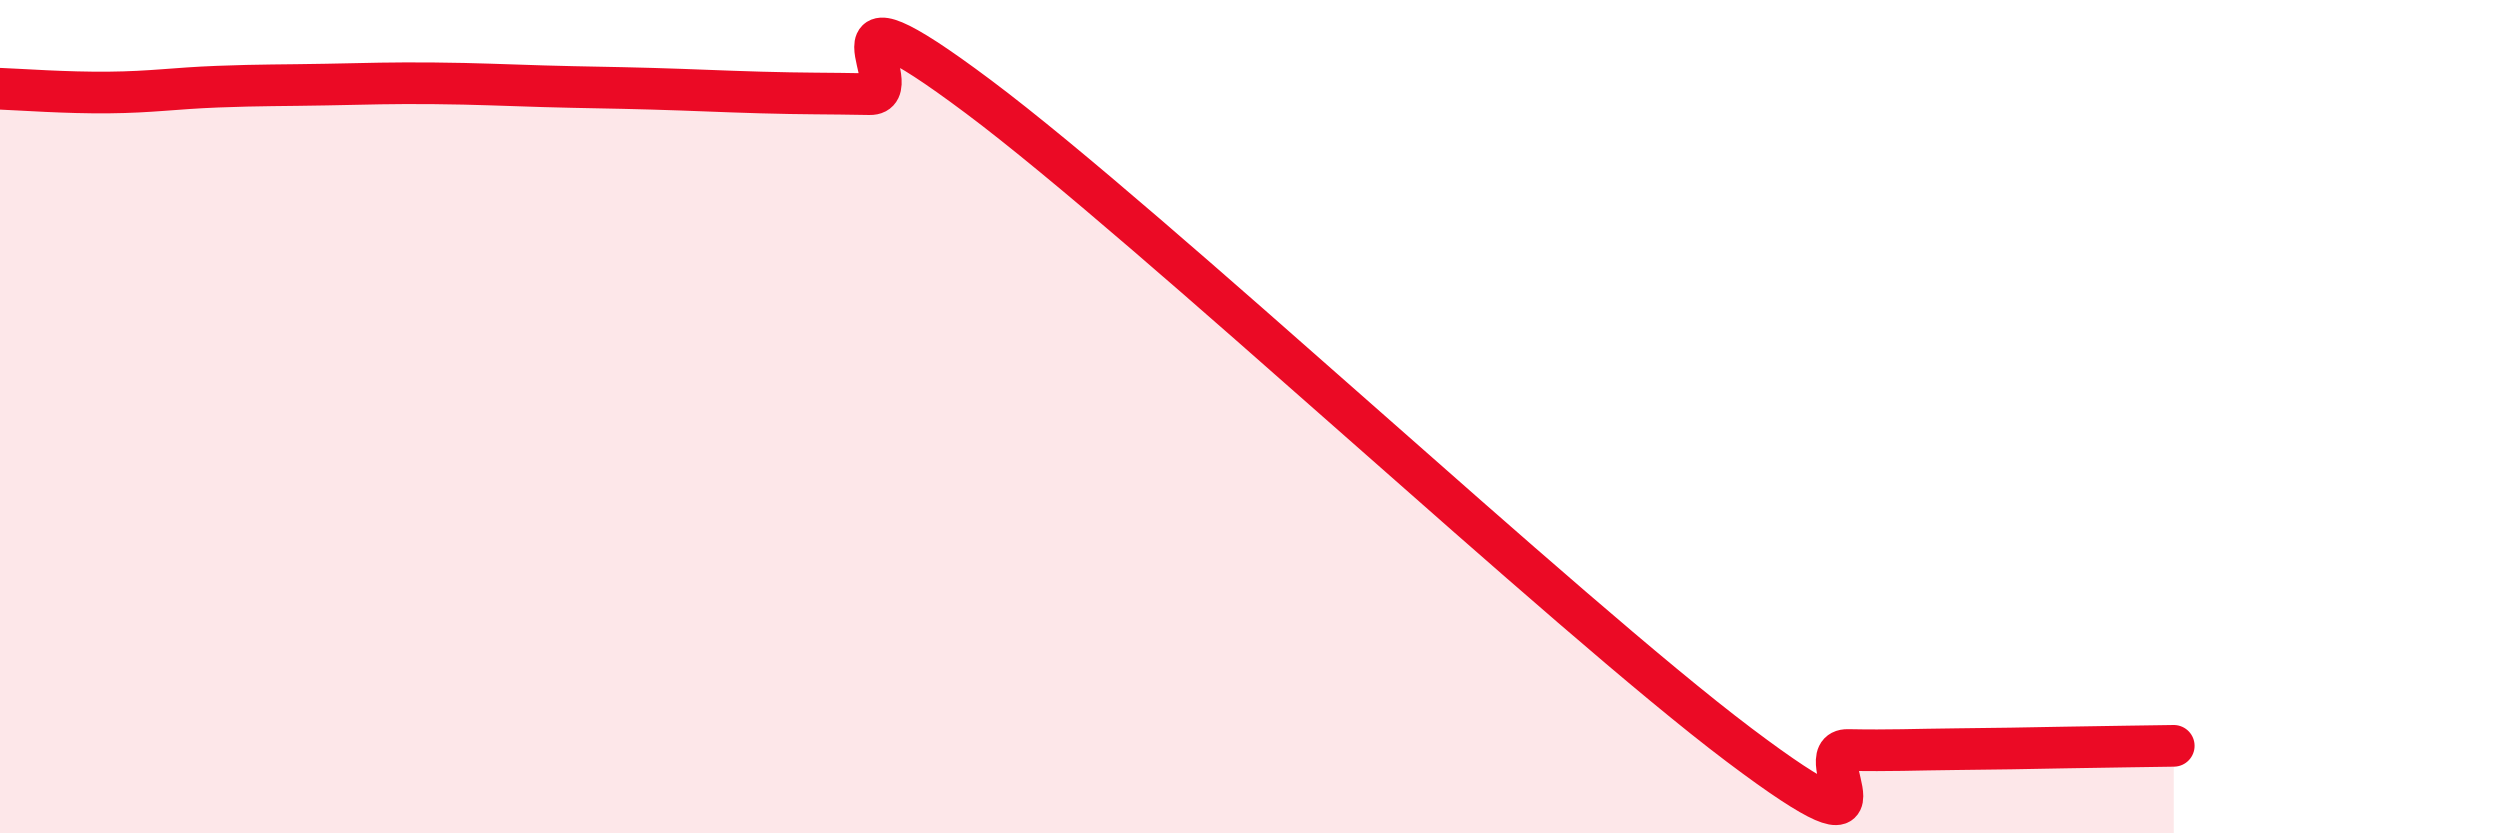 
    <svg width="60" height="20" viewBox="0 0 60 20" xmlns="http://www.w3.org/2000/svg">
      <path
        d="M 0,2.13 C 0.52,2.15 1.57,2.23 2.61,2.22 C 3.65,2.21 4.18,2.12 5.22,2.08 C 6.26,2.04 6.79,2.05 7.83,2.03 C 8.87,2.01 9.39,1.99 10.43,2 C 11.47,2.01 12,2.04 13.04,2.07 C 14.08,2.1 14.61,2.1 15.65,2.13 C 16.69,2.16 17.22,2.19 18.26,2.22 C 19.3,2.25 19.83,2.24 20.87,2.26 C 21.91,2.28 19.31,-0.8 23.48,2.32 C 27.65,5.44 37.57,14.74 41.74,17.88 C 45.91,21.02 43.31,17.98 44.35,18 C 45.39,18.02 45.92,17.99 46.96,17.98 C 48,17.97 48.53,17.96 49.57,17.94 C 50.61,17.92 51.65,17.91 52.17,17.9L52.17 20L0 20Z"
        fill="#EB0A25"
        opacity="0.1"
        stroke-linecap="round"
        stroke-linejoin="round"
      />
      <path
        d="M 0,2.13 C 0.52,2.15 1.57,2.23 2.61,2.22 C 3.65,2.21 4.18,2.12 5.22,2.08 C 6.26,2.04 6.79,2.05 7.83,2.03 C 8.87,2.01 9.39,1.99 10.43,2 C 11.47,2.01 12,2.04 13.04,2.07 C 14.08,2.1 14.61,2.1 15.65,2.13 C 16.69,2.16 17.22,2.19 18.26,2.22 C 19.3,2.25 19.83,2.24 20.87,2.26 C 21.91,2.28 19.31,-0.8 23.48,2.32 C 27.65,5.44 37.57,14.74 41.74,17.88 C 45.91,21.02 43.31,17.98 44.35,18 C 45.39,18.02 45.92,17.99 46.96,17.98 C 48,17.97 48.53,17.96 49.57,17.94 C 50.61,17.92 51.65,17.91 52.17,17.9"
        stroke="#EB0A25"
        stroke-width="1"
        fill="none"
        stroke-linecap="round"
        stroke-linejoin="round"
      />
    </svg>
  
